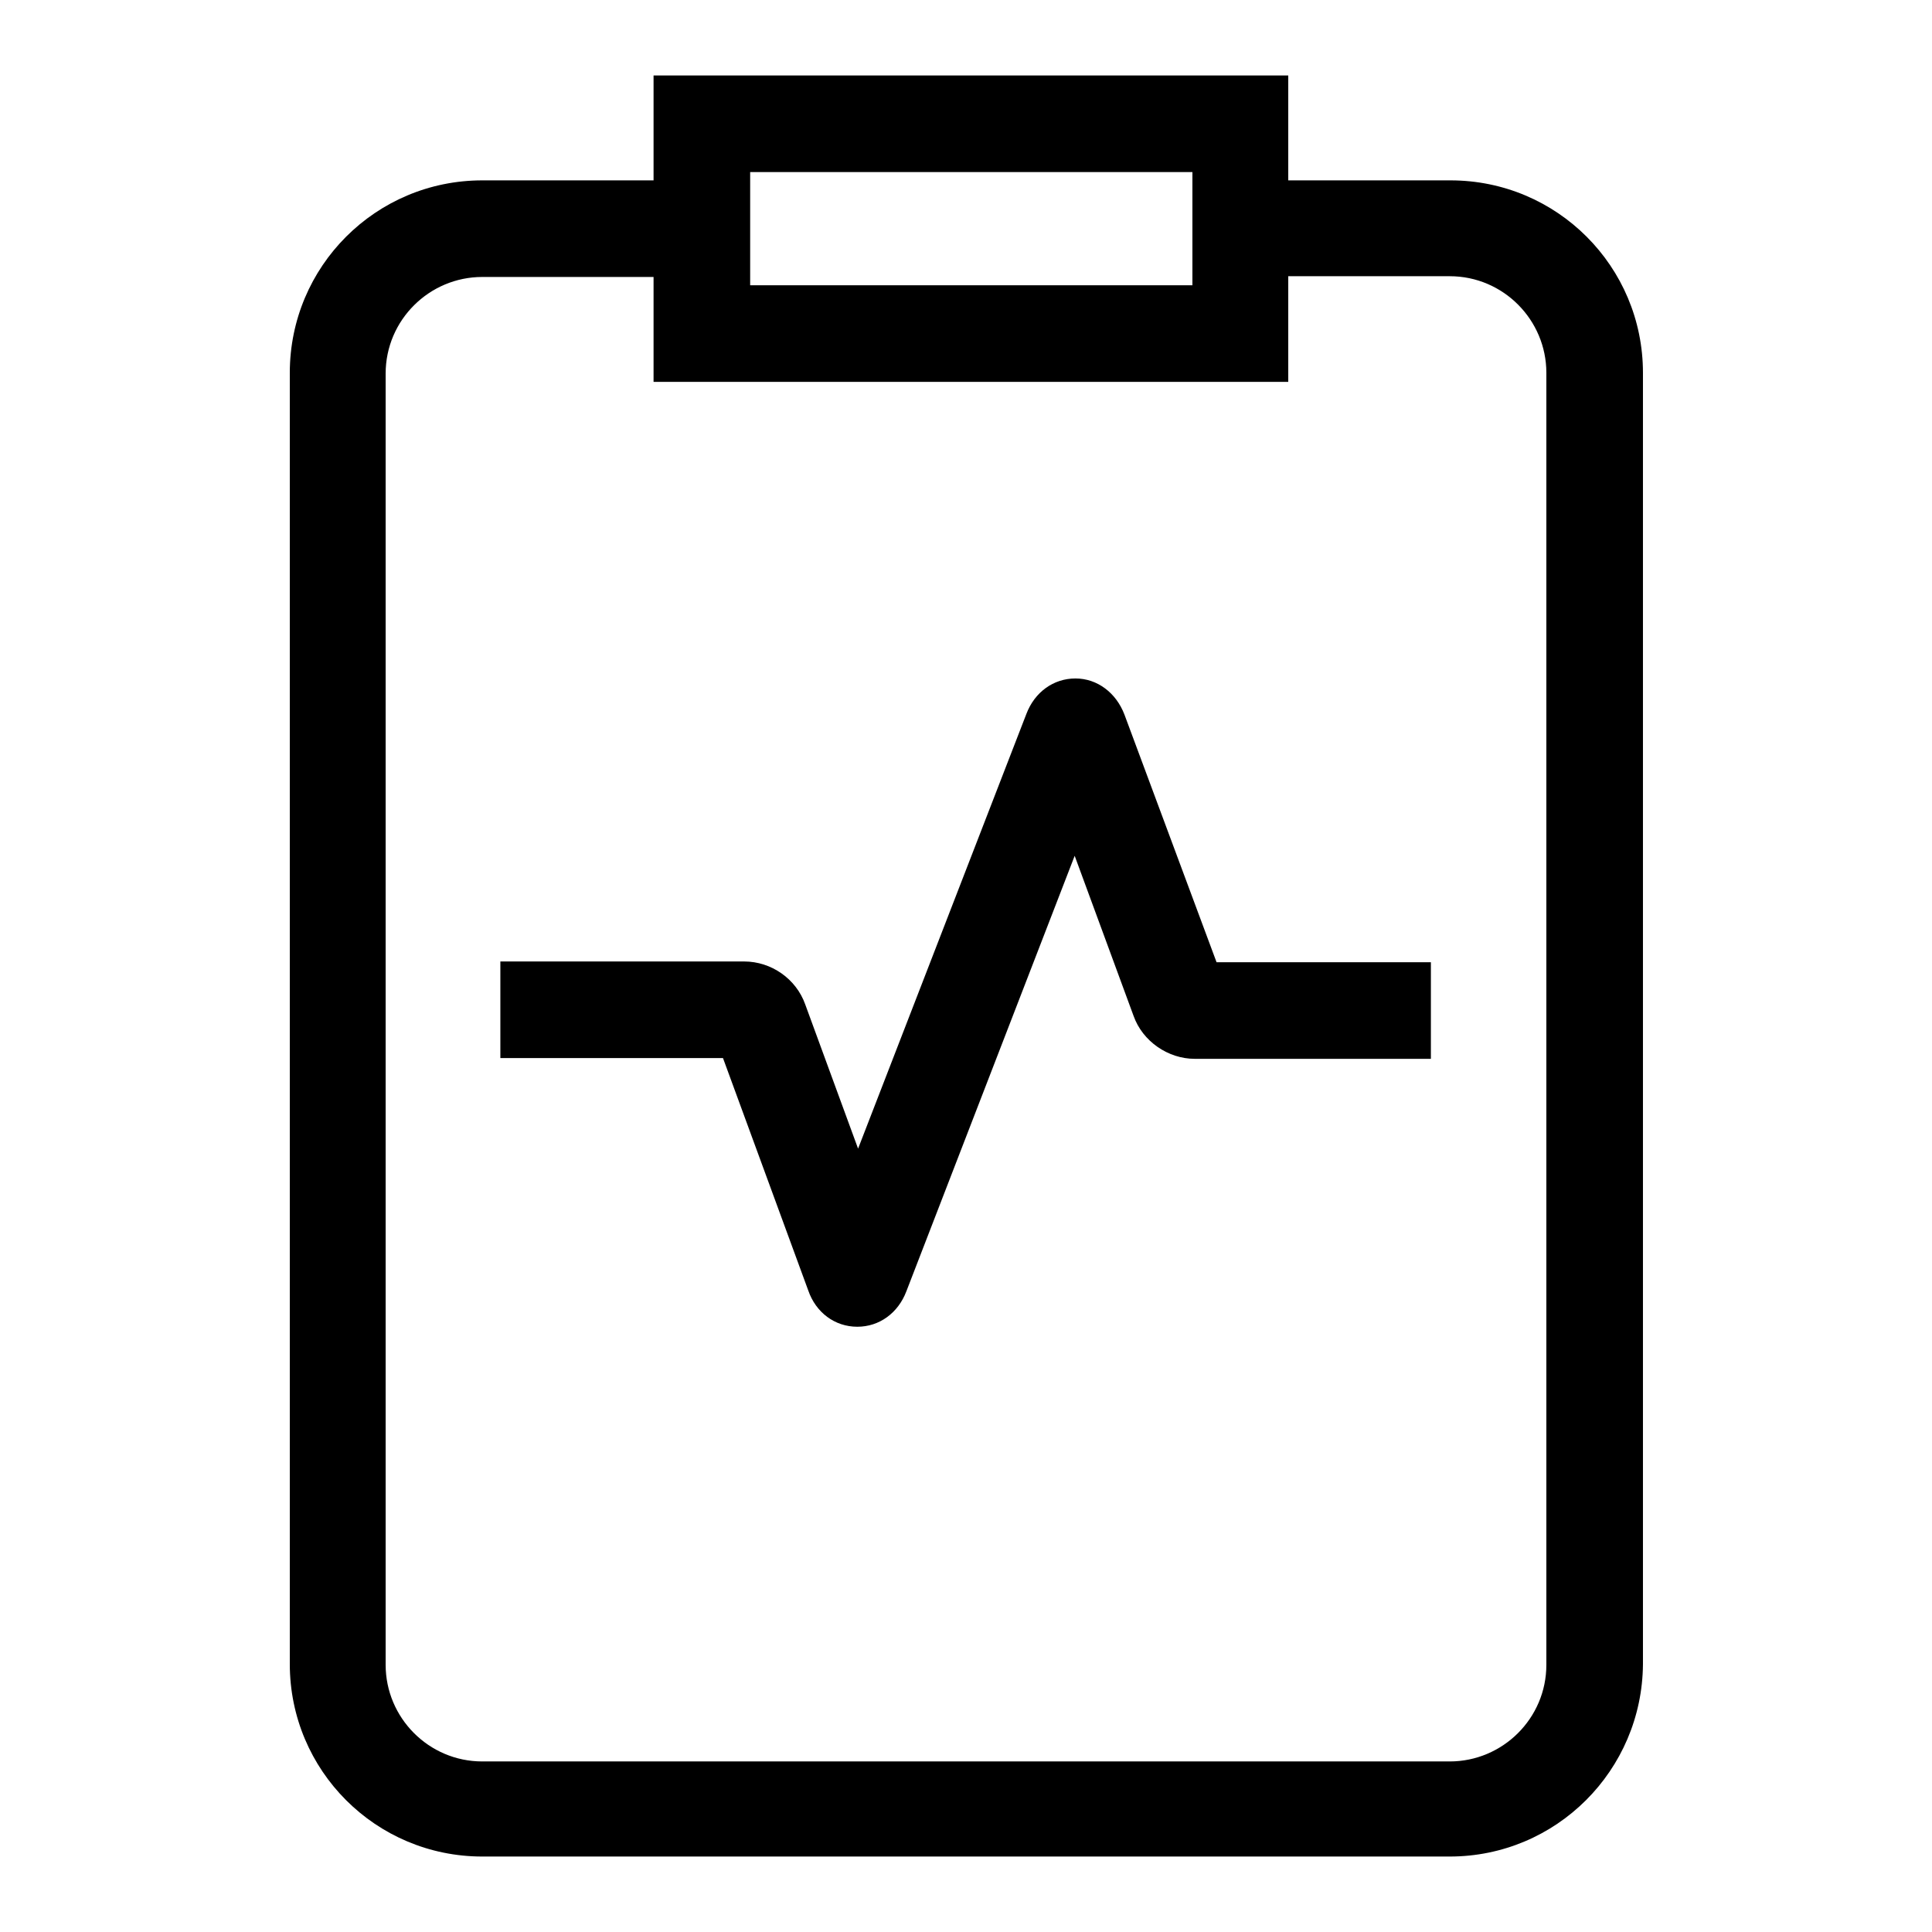 <?xml version="1.0" encoding="utf-8"?>
<!-- Svg Vector Icons : http://www.onlinewebfonts.com/icon -->
<!DOCTYPE svg PUBLIC "-//W3C//DTD SVG 1.1//EN" "http://www.w3.org/Graphics/SVG/1.1/DTD/svg11.dtd">
<svg version="1.1" xmlns="http://www.w3.org/2000/svg" xmlns:xlink="http://www.w3.org/1999/xlink" x="0px" y="0px" viewBox="0 0 256 256" enable-background="new 0 0 256 256" xml:space="preserve">
<g><g><path fill="#000000" d="M113.6,175.8C113.6,175.8,113.5,175.8,113.6,175.8c-3,0-5.5-1.9-6.5-4.8l-11.3-30.8H66.3v-12.8h32.3c3.6,0,6.9,2.3,8.1,5.7l7,19.1L136,94.6c1.1-2.9,3.6-4.7,6.5-4.7c0,0,0,0,0,0c2.9,0,5.4,1.9,6.5,4.8l12.2,32.8h28.4v12.8h-31.3c-3.5,0-6.9-2.3-8.1-5.7l-7.8-21.2l-22.3,57.7C119,174,116.5,175.8,113.6,175.8z"/><path fill="#000000" d="M192.1,246H63.9c-14.1,0-25.5-11.4-25.5-25.5V49.4c0-14.1,11.4-25.5,25.5-25.5H93v12.8H63.9c-7,0-12.8,5.7-12.8,12.8v171.1c0,7,5.7,12.8,12.8,12.8h128.2c7,0,12.8-5.7,12.8-12.8V49.4c0-7-5.7-12.8-12.8-12.8h-27.7V23.9h27.8c14.1,0,25.5,11.4,25.5,25.5v171.1C217.6,234.6,206.2,246,192.1,246z"/><path fill="#000000" d="M170.7,50.6H86.6V10h84.1V50.6L170.7,50.6z M99.4,37.8H158V22.8H99.4V37.8z"/></g></g>
</svg>